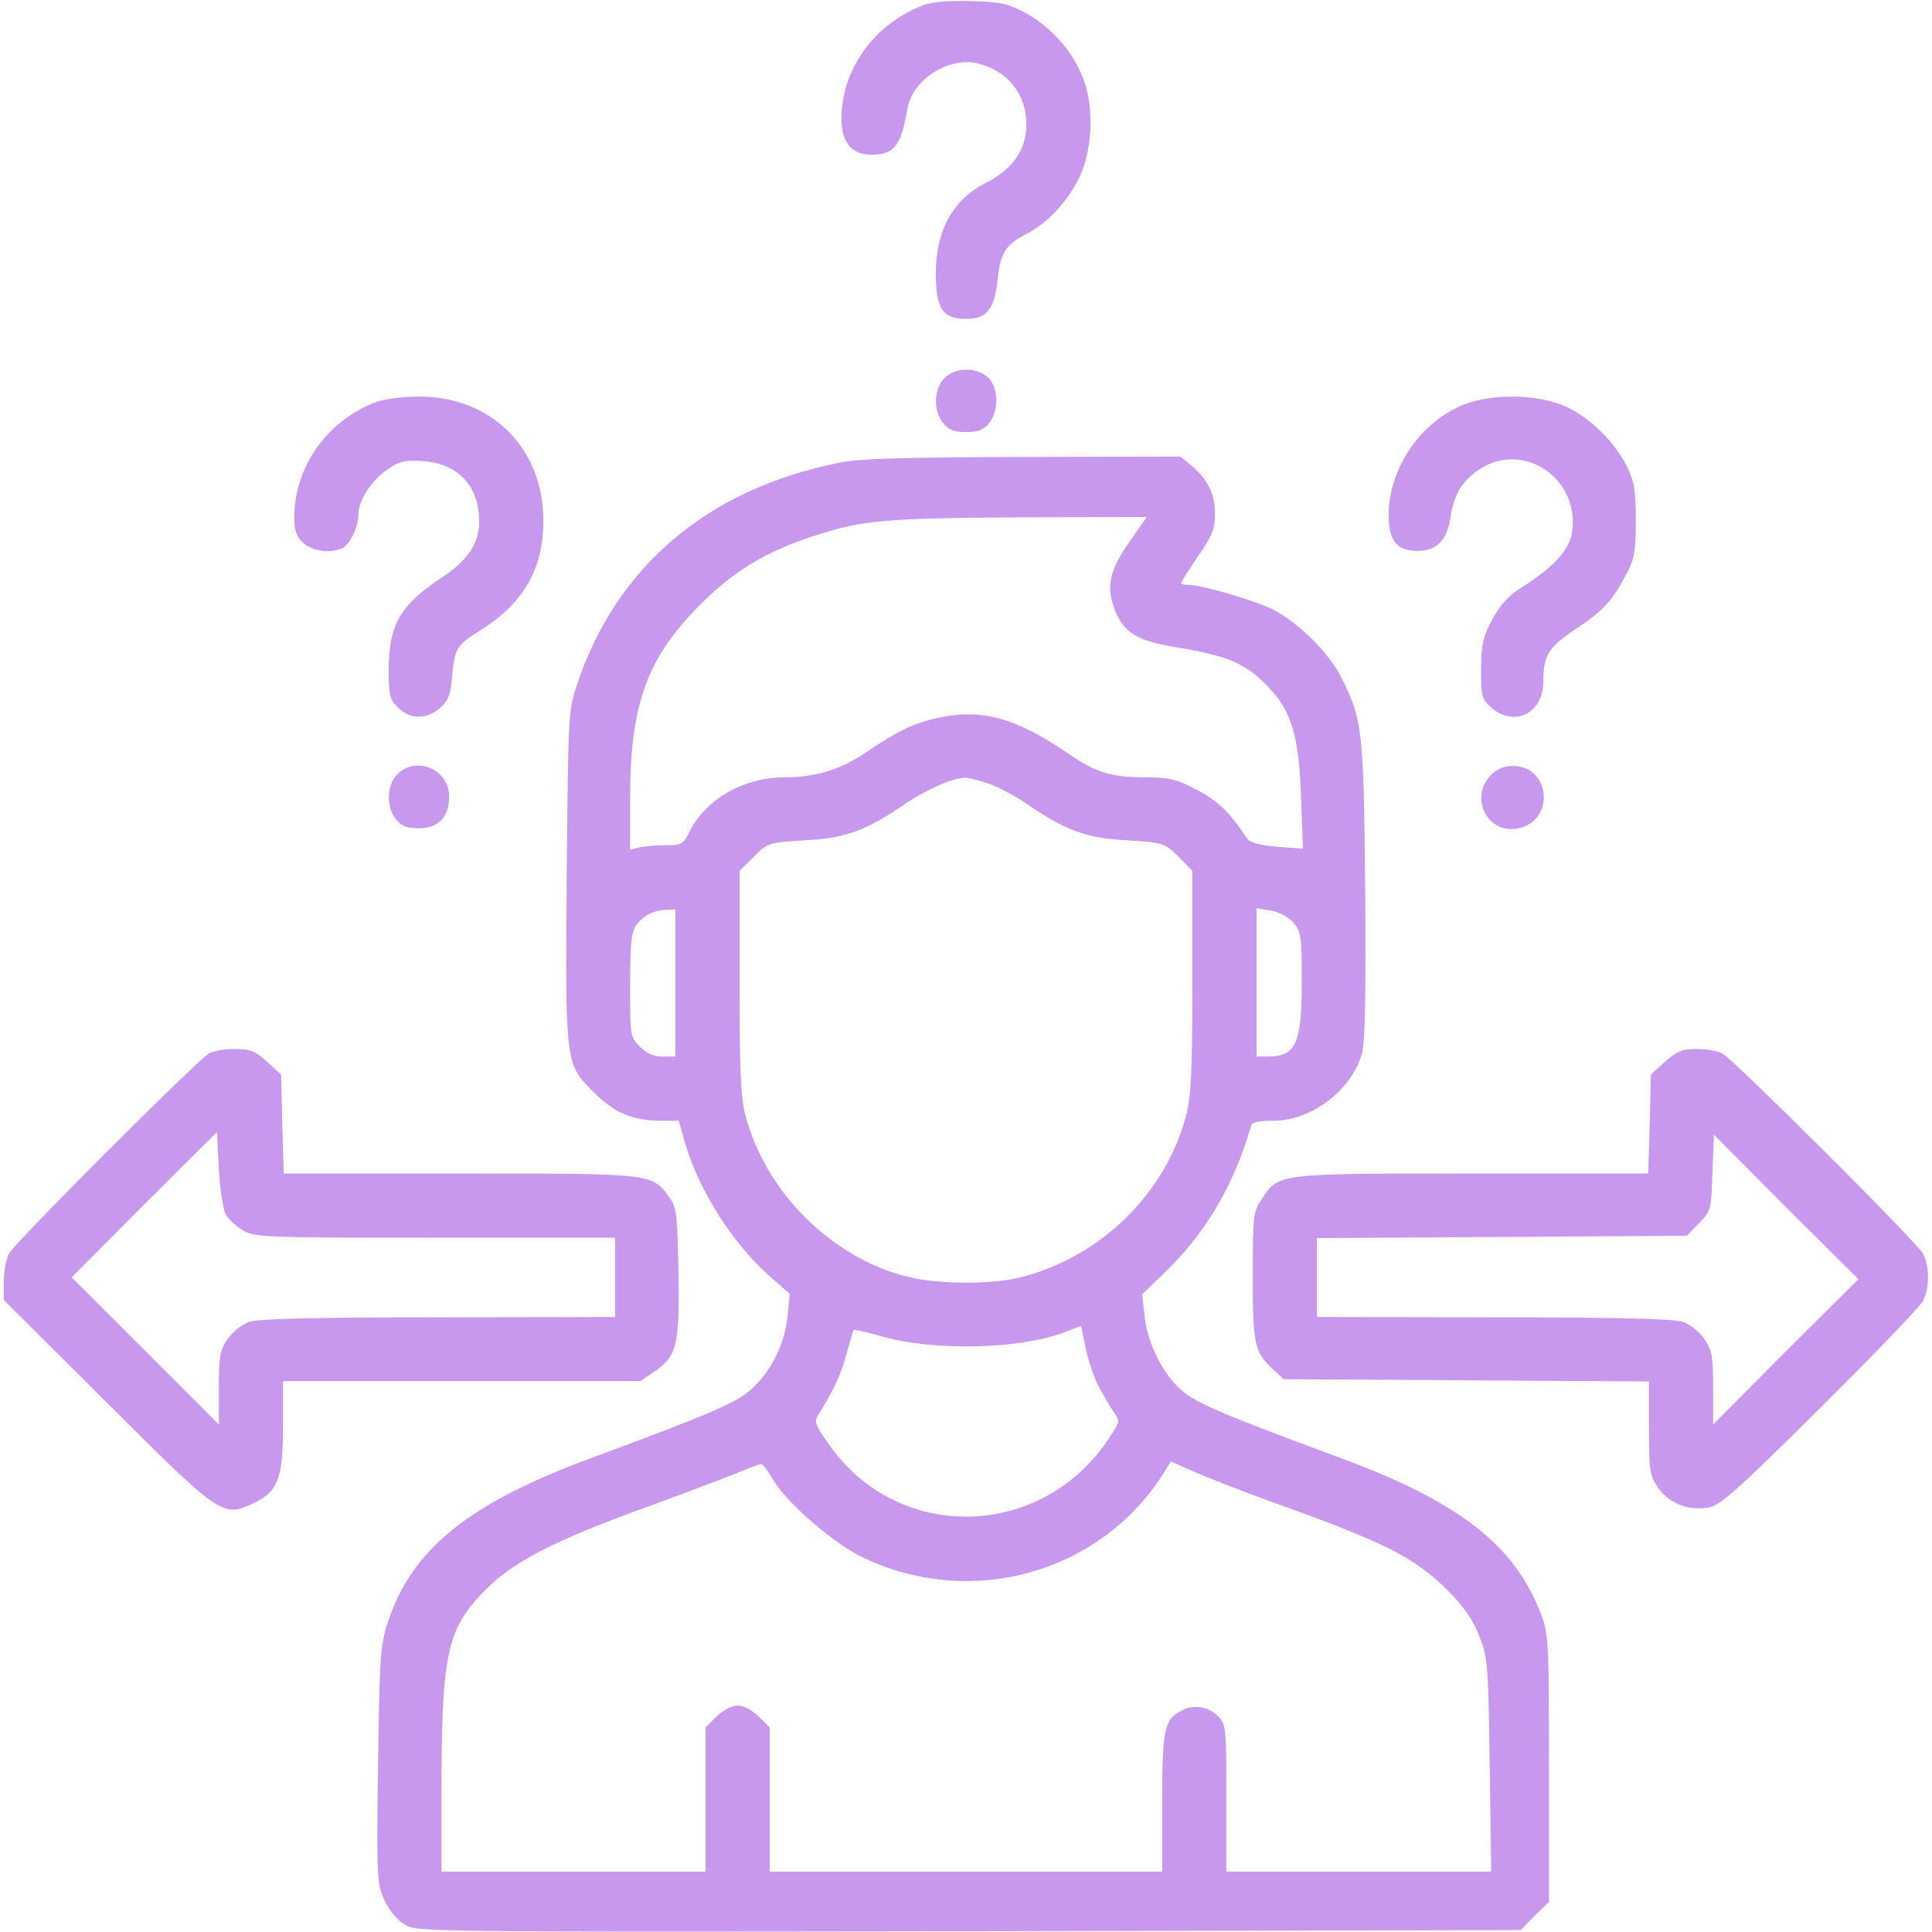 <svg width="100" height="100" viewBox="0 0 100 100" fill="none" xmlns="http://www.w3.org/2000/svg">
<g clip-path="url(#clip0_549_2308)">
<path d="M47.832 0.254C45.273 1.211 43.555 3.574 43.555 6.133C43.555 7.363 44.082 8.008 45.098 8.008C46.289 8.008 46.641 7.559 46.973 5.605C47.227 4.102 49.18 2.871 50.684 3.301C52.207 3.711 53.125 4.902 53.125 6.445C53.125 7.734 52.422 8.75 51.055 9.453C49.336 10.312 48.457 11.895 48.438 14.082C48.438 15.977 48.77 16.504 50 16.504C51.094 16.504 51.465 16.016 51.641 14.434C51.777 13.086 52.051 12.656 53.164 12.09C54.18 11.562 55.176 10.527 55.801 9.316C56.543 7.871 56.66 5.625 56.074 4.082C55.547 2.676 54.434 1.426 53.105 0.684C52.207 0.195 51.797 0.098 50.293 0.059C49.16 0.02 48.281 0.098 47.832 0.254Z" fill="#C897EE"/>
<path d="M48.871 19.59C48.324 20.156 48.304 21.27 48.812 21.895C49.086 22.246 49.379 22.363 50.004 22.363C50.629 22.363 50.921 22.246 51.195 21.895C51.722 21.25 51.683 20.059 51.136 19.531C50.531 18.984 49.417 19.004 48.871 19.59Z" fill="#C897EE"/>
<path d="M19.492 20.801C16.973 21.719 15.234 24.16 15.234 26.758C15.234 27.461 15.332 27.773 15.684 28.086C16.133 28.515 17.012 28.652 17.676 28.398C18.086 28.223 18.555 27.305 18.555 26.601C18.555 25.879 19.238 24.844 20.117 24.258C20.684 23.867 20.996 23.808 21.895 23.867C23.73 24.004 24.805 25.156 24.805 27.012C24.805 28.105 24.219 28.984 22.969 29.824C20.723 31.289 20.137 32.305 20.117 34.629C20.117 35.996 20.176 36.211 20.605 36.621C21.211 37.246 22.07 37.246 22.754 36.66C23.164 36.328 23.301 35.996 23.379 35.254C23.535 33.516 23.574 33.437 24.902 32.597C27.109 31.211 28.125 29.433 28.125 26.953C28.125 23.183 25.41 20.488 21.621 20.527C20.84 20.527 19.883 20.664 19.492 20.801Z" fill="#C897EE"/>
<path d="M75.781 20.938C73.535 21.816 71.875 24.258 71.875 26.66C71.875 28.008 72.305 28.516 73.398 28.516C74.356 28.516 74.902 27.949 75.078 26.777C75.254 25.586 75.684 24.883 76.562 24.297C78.906 22.754 81.875 24.844 81.348 27.676C81.191 28.496 80.312 29.434 78.809 30.371C78.144 30.781 77.676 31.27 77.266 32.012C76.758 32.949 76.68 33.281 76.66 34.629C76.66 36.074 76.699 36.191 77.207 36.641C78.398 37.656 79.883 36.914 79.883 35.273C79.883 33.906 80.156 33.496 81.582 32.539C82.969 31.621 83.438 31.133 84.199 29.688C84.59 28.945 84.668 28.535 84.668 26.953C84.668 25.371 84.59 24.941 84.199 24.121C83.574 22.891 82.383 21.699 81.152 21.094C79.766 20.41 77.305 20.332 75.781 20.938Z" fill="#C897EE"/>
<path d="M43.475 23.945C36.658 25.293 31.912 29.297 29.861 35.449C29.412 36.777 29.412 37.031 29.334 45.313C29.256 55.137 29.256 55.059 30.74 56.543C31.814 57.617 32.752 58.008 34.236 58.008H35.135L35.447 59.121C36.17 61.621 37.928 64.375 39.861 66.074L40.877 66.973L40.76 68.164C40.603 69.648 39.861 71.074 38.787 71.992C38.025 72.637 36.619 73.242 30.76 75.41C24.295 77.773 21.326 80.156 20.076 83.965C19.686 85.156 19.646 85.742 19.568 91.328C19.49 97.129 19.51 97.461 19.881 98.32C20.135 98.867 20.525 99.356 20.936 99.609C21.58 100 21.736 100 50.135 99.961L78.709 99.902L79.432 99.16L80.174 98.438V91.543C80.174 84.981 80.154 84.609 79.764 83.555C78.397 79.942 75.467 77.695 69.236 75.41C63.475 73.281 61.971 72.656 61.17 71.973C60.174 71.113 59.393 69.531 59.236 68.086L59.119 66.992L60.428 65.723C62.459 63.731 63.885 61.289 64.764 58.242C64.803 58.086 65.213 58.008 65.897 58.008C67.908 58.008 69.998 56.406 70.506 54.473C70.662 53.945 70.701 51.152 70.662 46.035C70.584 37.734 70.525 37.266 69.412 35.039C68.768 33.77 67.186 32.207 65.877 31.543C64.881 31.055 62.205 30.273 61.482 30.273C61.287 30.273 61.131 30.235 61.131 30.176C61.131 30.117 61.522 29.512 62.01 28.789C62.732 27.754 62.889 27.363 62.889 26.641C62.889 25.586 62.537 24.844 61.717 24.141L61.092 23.633L52.967 23.652C46.932 23.672 44.471 23.731 43.475 23.945ZM58.475 28.027C57.42 29.531 57.244 30.332 57.693 31.543C58.162 32.754 58.846 33.164 60.838 33.496C63.377 33.906 64.373 34.297 65.428 35.332C66.814 36.68 67.225 37.91 67.342 41.25L67.439 43.926L66.092 43.828C65.193 43.75 64.686 43.613 64.549 43.398C63.65 42.051 63.045 41.445 61.932 40.879C60.877 40.313 60.506 40.234 59.217 40.234C57.44 40.215 56.736 40 55.174 38.926C52.615 37.188 50.858 36.699 48.787 37.109C47.42 37.363 46.522 37.793 44.822 38.945C43.494 39.844 42.205 40.234 40.623 40.234C38.533 40.234 36.58 41.328 35.721 42.988C35.369 43.711 35.291 43.75 34.412 43.75C33.904 43.75 33.299 43.809 33.065 43.867L32.615 43.984V41.289C32.615 36.445 33.494 34.063 36.209 31.328C38.025 29.512 39.666 28.535 42.205 27.715C44.705 26.914 45.818 26.817 52.967 26.777L59.353 26.758L58.475 28.027ZM51.014 40.508C51.502 40.645 52.44 41.133 53.103 41.582C55.193 43.008 56.209 43.379 58.358 43.496C60.233 43.613 60.272 43.633 60.994 44.336L61.717 45.078V50.781C61.717 55.352 61.658 56.719 61.404 57.695C60.35 61.758 56.99 65.059 52.83 66.113C51.346 66.484 48.69 66.484 47.088 66.113C43.103 65.176 39.627 61.738 38.572 57.695C38.338 56.797 38.279 55.332 38.279 50.82V45.078L39.022 44.336C39.725 43.633 39.764 43.613 41.639 43.496C43.787 43.379 44.803 43.008 46.893 41.582C47.967 40.859 49.256 40.293 49.92 40.254C50.037 40.234 50.525 40.352 51.014 40.508ZM34.959 50.879V54.688H34.295C33.846 54.688 33.475 54.531 33.123 54.18C32.615 53.672 32.615 53.613 32.615 50.996C32.615 48.867 32.674 48.242 32.928 47.891C33.279 47.383 33.846 47.109 34.529 47.09L34.959 47.07V50.879ZM66.951 47.754C67.342 48.223 67.381 48.457 67.381 50.801C67.381 53.984 67.088 54.668 65.682 54.688H65.037V50.859V47.012L65.779 47.129C66.209 47.207 66.678 47.461 66.951 47.754ZM56.834 71.699C57.088 72.168 57.44 72.793 57.635 73.067C57.986 73.555 57.986 73.574 57.342 74.531C53.826 79.746 46.385 79.844 42.869 74.707C42.166 73.711 42.127 73.574 42.381 73.184C43.162 71.953 43.553 71.074 43.826 70.039C44.002 69.414 44.158 68.867 44.178 68.828C44.217 68.809 44.861 68.945 45.603 69.16C48.299 69.942 52.752 69.844 55.076 68.965L55.955 68.633L56.19 69.746C56.307 70.352 56.6 71.231 56.834 71.699ZM65.818 77.734C71.658 79.824 73.182 80.586 74.92 82.305C75.779 83.164 76.228 83.828 76.561 84.668C77.01 85.781 77.029 86.094 77.107 91.348L77.186 96.875H70.33H63.475V93.067C63.475 89.531 63.455 89.238 63.084 88.867C62.557 88.34 61.834 88.203 61.209 88.516C60.272 88.965 60.154 89.434 60.154 93.301V96.875H49.998H39.842V93.145V89.414L39.275 88.848C38.924 88.516 38.494 88.281 38.182 88.281C37.869 88.281 37.44 88.516 37.088 88.848L36.522 89.414V93.145V96.875H29.686H22.85V92.422C22.869 85.508 23.143 84.258 25.193 82.227C26.6 80.82 28.768 79.707 33.357 78.047C35.33 77.324 37.459 76.523 38.084 76.27C38.728 75.996 39.315 75.781 39.393 75.781C39.49 75.781 39.725 76.094 39.94 76.465C40.545 77.617 42.967 79.746 44.49 80.527C50.193 83.379 57.107 81.426 60.35 76.055L60.603 75.645L61.795 76.172C62.459 76.465 64.256 77.168 65.818 77.734Z" fill="#C897EE"/>
<path d="M20.55 40.098C20.003 40.664 19.984 41.777 20.492 42.402C20.765 42.754 21.058 42.871 21.683 42.871C22.699 42.871 23.246 42.285 23.246 41.23C23.246 39.805 21.507 39.082 20.55 40.098Z" fill="#C897EE"/>
<path d="M77.151 40.137C76.057 41.289 76.975 43.144 78.499 42.891C80.491 42.578 80.315 39.648 78.303 39.648C77.815 39.648 77.464 39.804 77.151 40.137Z" fill="#C897EE"/>
<path d="M10.84 54.512C10.234 54.844 0.781 64.297 0.469 64.883C0.312 65.176 0.195 65.84 0.195 66.348V67.285L5.527 72.598C11.484 78.535 11.523 78.574 13.184 77.774C14.395 77.188 14.648 76.504 14.648 73.75V71.484H23.906H33.145L33.809 71.035C35.039 70.215 35.176 69.668 35.117 65.879C35.059 62.852 35.02 62.481 34.648 61.973C33.73 60.723 33.848 60.742 23.789 60.742H14.688L14.609 58.184L14.551 55.625L13.828 54.961C13.203 54.395 12.949 54.297 12.168 54.297C11.641 54.297 11.055 54.395 10.84 54.512ZM11.68 62.852C11.816 63.106 12.227 63.477 12.559 63.672C13.164 64.043 13.613 64.063 22.52 64.063H31.836V66.114V68.164L22.715 68.184C16.172 68.184 13.379 68.262 12.891 68.418C12.52 68.555 12.031 68.945 11.777 69.317C11.387 69.883 11.328 70.234 11.328 71.856V73.731L7.52 69.922L3.711 66.114L7.461 62.344L11.23 58.594L11.328 60.489C11.387 61.543 11.543 62.598 11.68 62.852Z" fill="#C897EE"/>
<path d="M86.172 54.961L85.449 55.625L85.391 58.184L85.312 60.742H76.211C66.035 60.742 66.191 60.723 65.293 62.09C64.863 62.715 64.844 62.949 64.844 66.055C64.844 69.609 64.922 69.981 65.918 70.899L66.445 71.387L75.898 71.445L85.352 71.504V73.906C85.352 76.074 85.391 76.367 85.801 76.973C86.348 77.793 87.402 78.223 88.418 78.028C89.062 77.91 89.844 77.207 94.199 72.891C96.973 70.137 99.375 67.637 99.531 67.344C99.883 66.66 99.883 65.567 99.531 64.883C99.18 64.258 89.727 54.824 89.121 54.512C88.887 54.395 88.301 54.297 87.812 54.297C87.051 54.297 86.797 54.414 86.172 54.961ZM92.422 69.961L88.672 73.731V71.856C88.672 70.234 88.613 69.883 88.223 69.317C87.969 68.945 87.481 68.555 87.109 68.418C86.621 68.262 83.828 68.184 77.305 68.184L68.164 68.164V66.113V64.082L77.734 64.024L87.305 63.965L87.93 63.321C88.555 62.696 88.574 62.637 88.633 60.703L88.711 58.731L92.441 62.481L96.191 66.211L92.422 69.961Z" fill="#C897EE"/>
</g>
<defs>
<clipPath id="clip0_549_2308">
<rect width="100" height="100" fill="white"/>
</clipPath>
</defs>
</svg>
